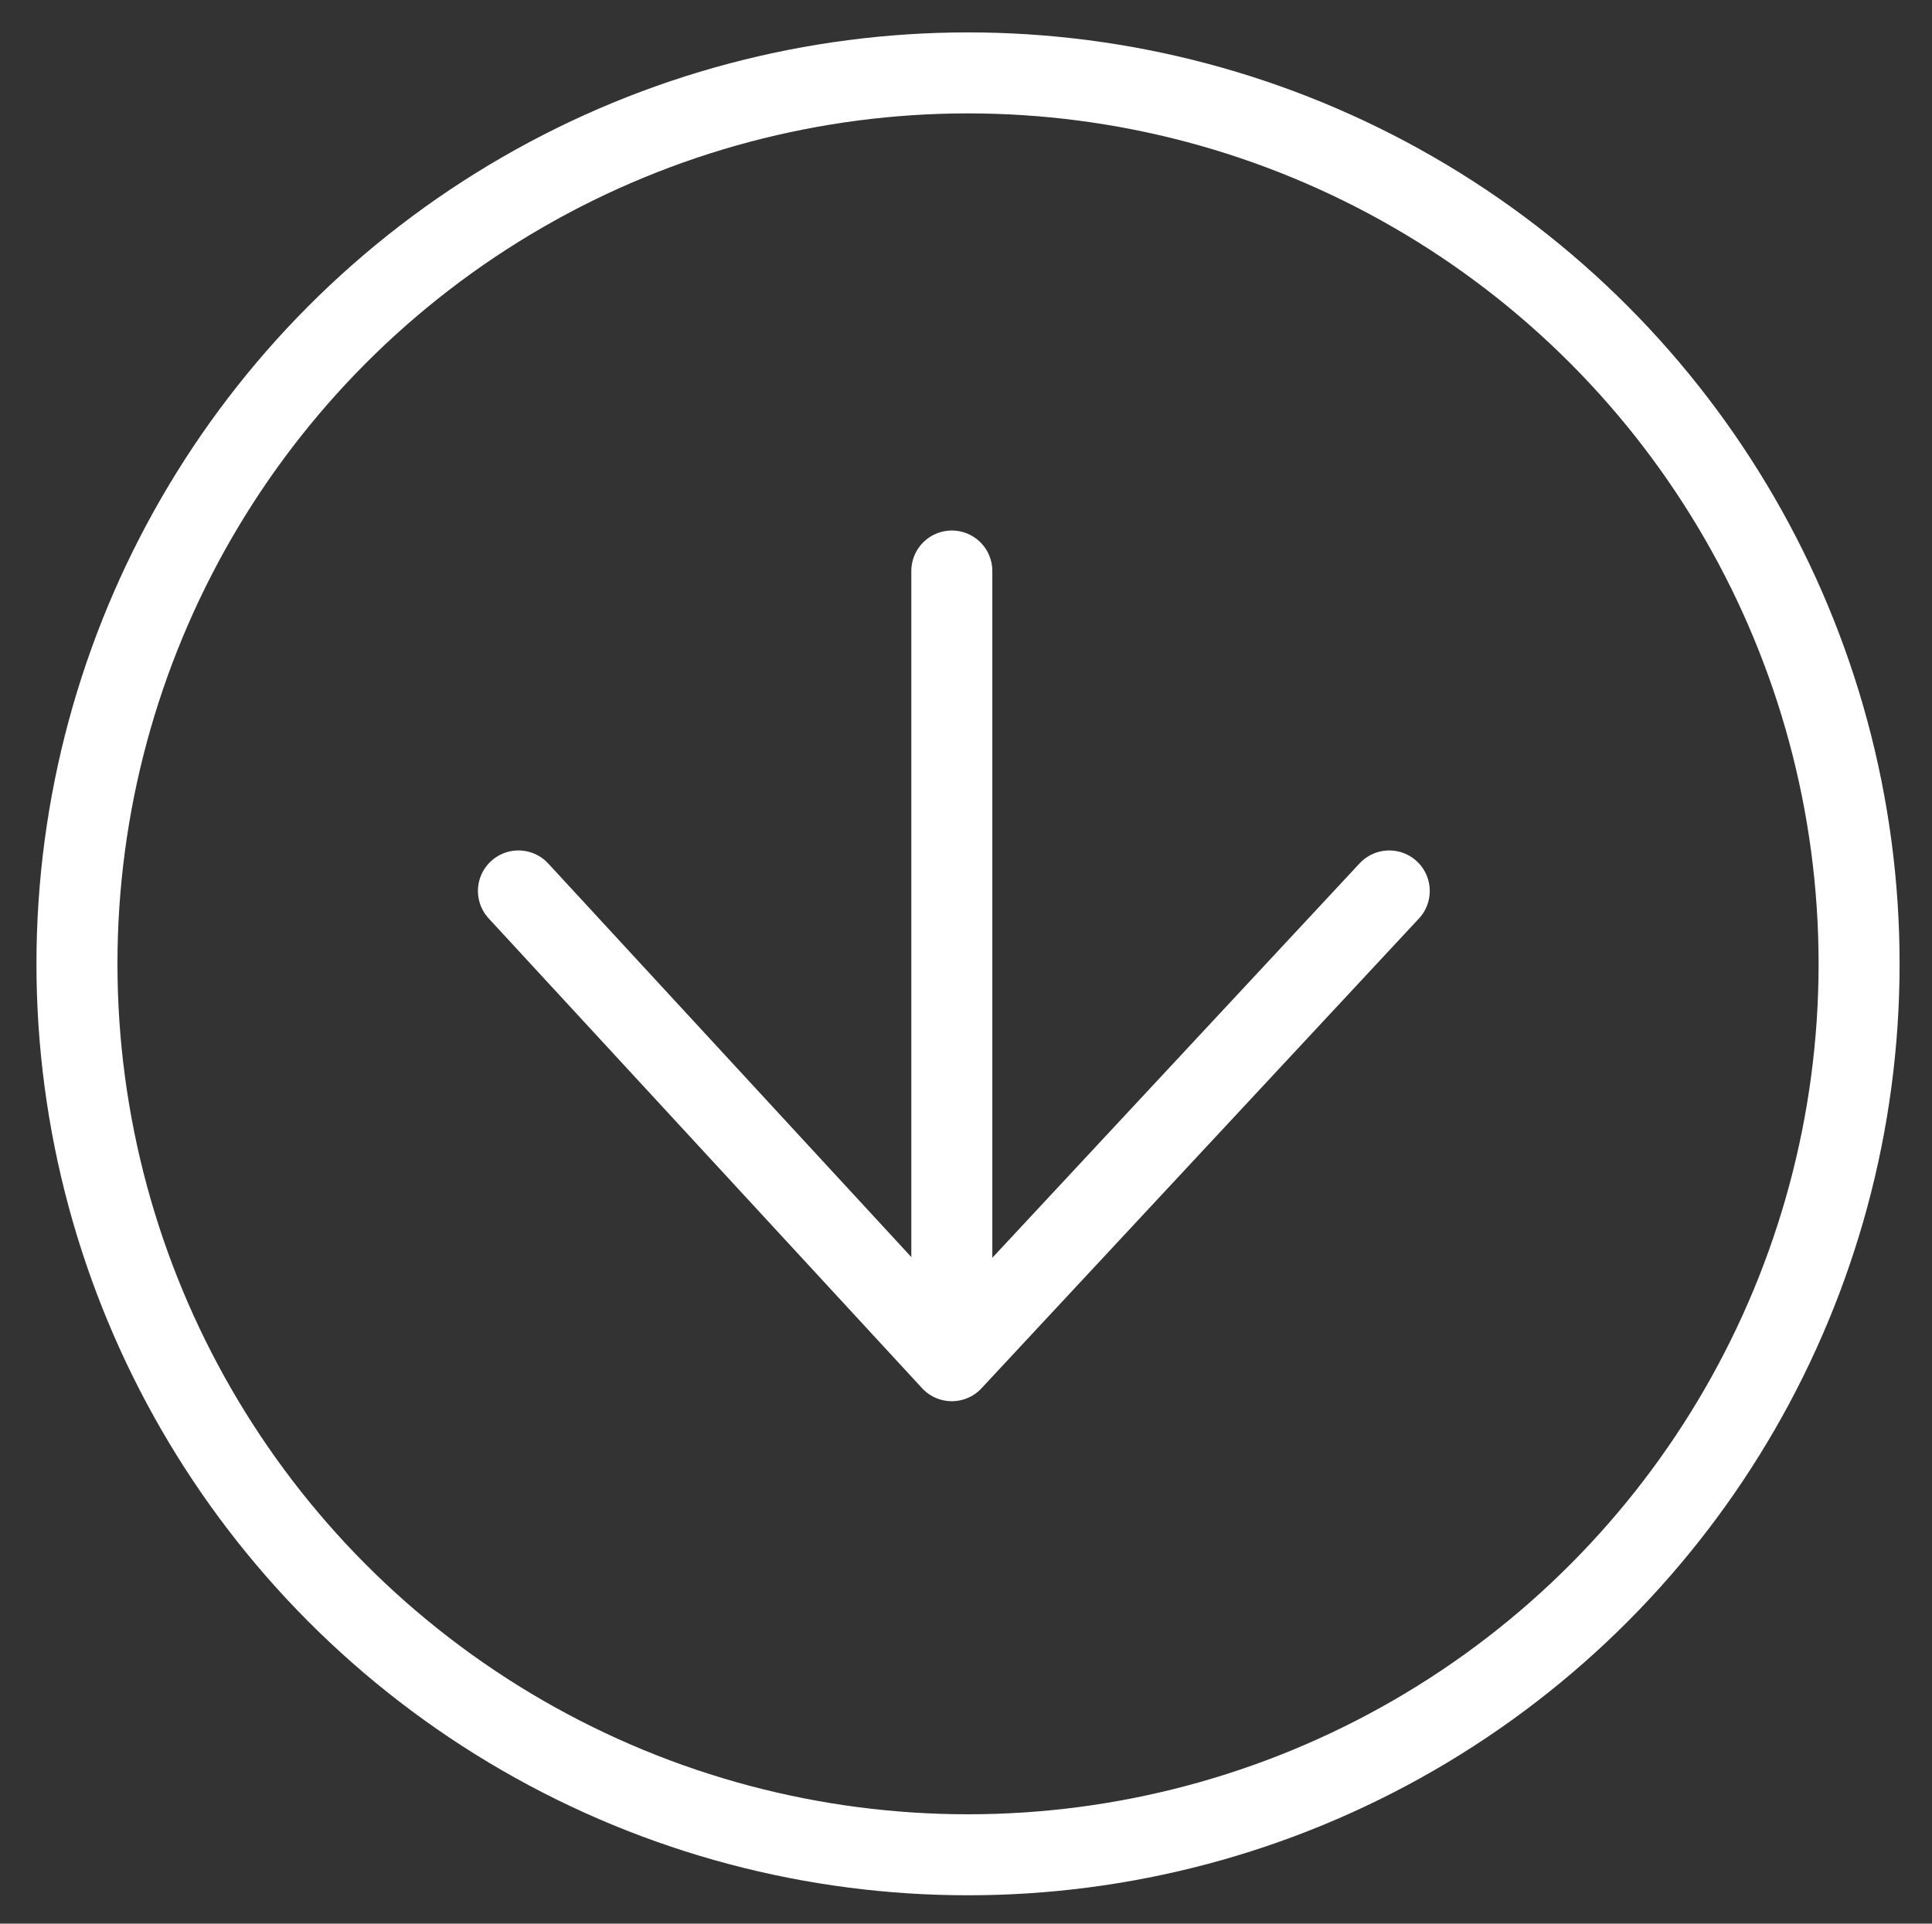<?xml version="1.0" encoding="utf-8"?>
<!-- Generator: Adobe Illustrator 24.2.0, SVG Export Plug-In . SVG Version: 6.00 Build 0)  -->
<svg version="1.1" id="Calque_1" xmlns="http://www.w3.org/2000/svg" xmlns:xlink="http://www.w3.org/1999/xlink" x="0px" y="0px"
	 viewBox="0 0 47.7 47.5" style="enable-background:new 0 0 47.7 47.5;" xml:space="preserve">
<rect x="0" y="0" width="47.7" height="47.5" fill="#333333" stroke="none"/>
<style type="text/css">
	.st0{fill:none;stroke:#FFFFFF;stroke-width:2;stroke-linecap:round;stroke-linejoin:round;stroke-miterlimit:10;}
</style>
<g>
	<circle class="st0" cx="23.9" cy="23.8" r="22"/>
	<g>
		<line class="st0" x1="23.5" y1="33.3" x2="23.5" y2="14.1"/>
		<polyline class="st0" points="12.8,22 23.5,33.6 34.3,22 		"/>
	</g>
</g>
</svg>
